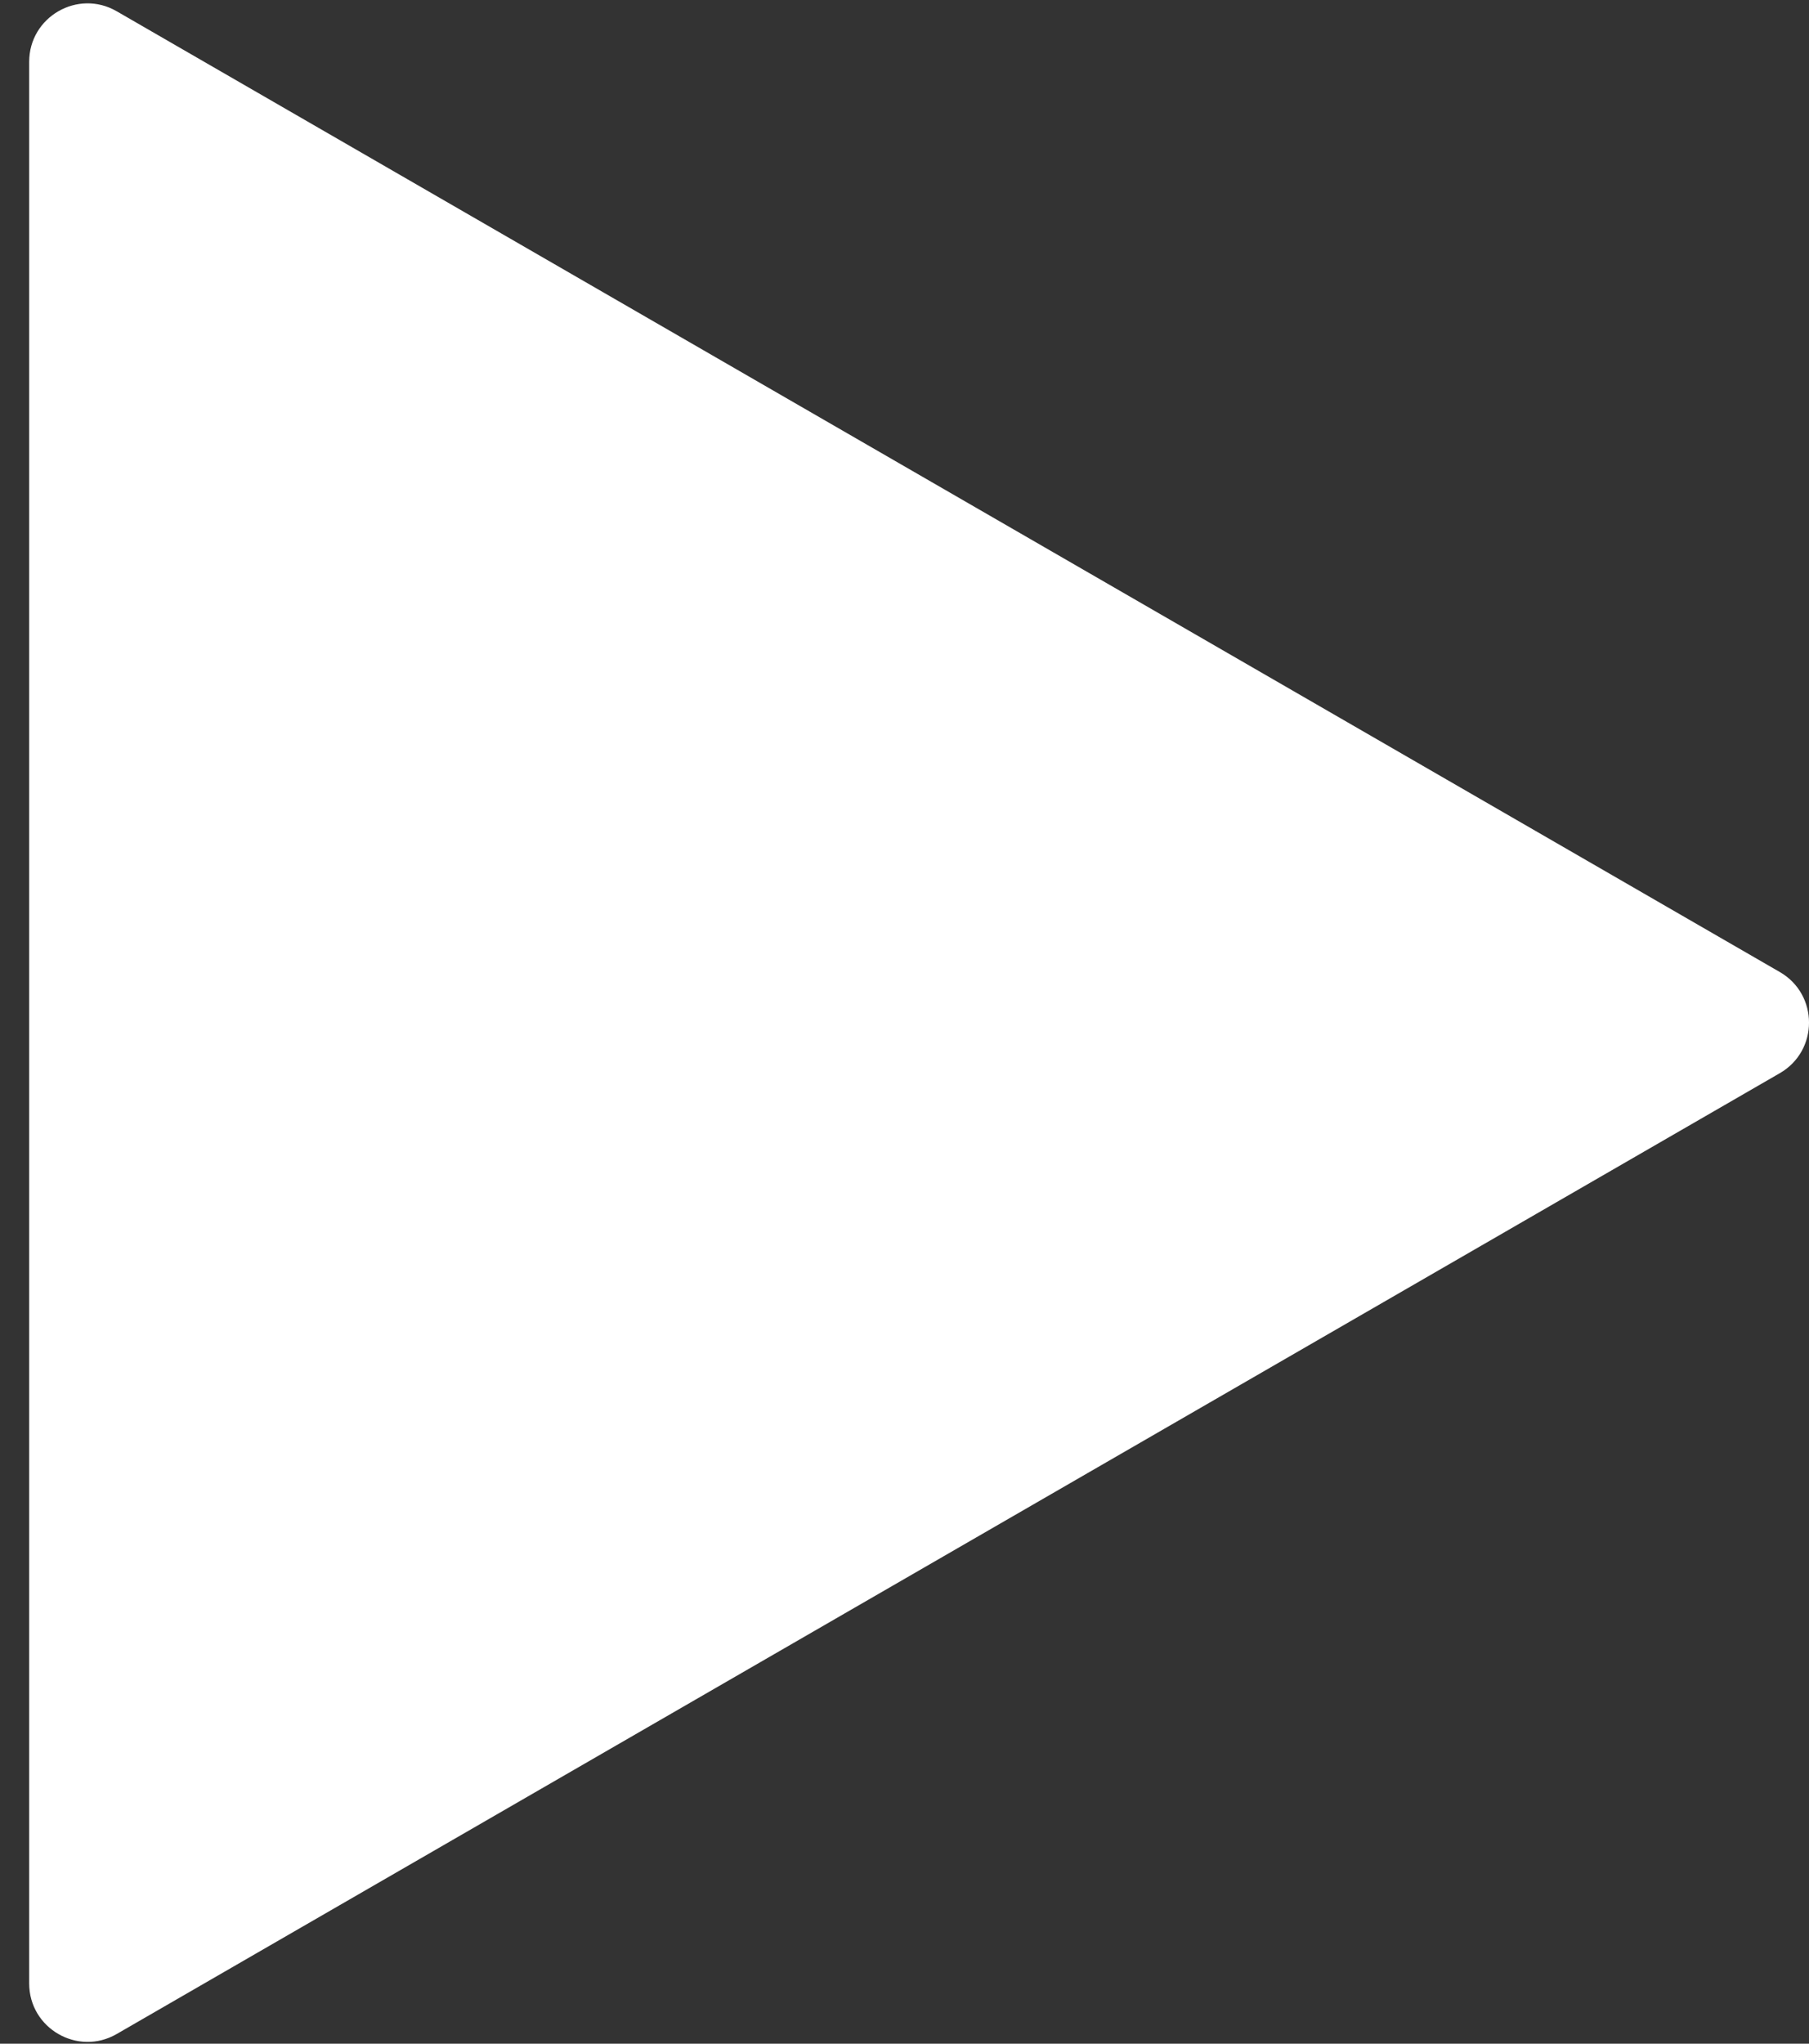 <svg width="31" height="35" viewBox="0 0 31 35" fill="none" xmlns="http://www.w3.org/2000/svg">
<rect x="0" y="0" width="31" height="35" fill="#333333" stroke="none"/>
<path d="M30.5 16.647C31.167 17.032 31.167 17.994 30.5 18.379L2 34.834C1.333 35.219 0.5 34.737 0.5 33.968L0.5 1.059C0.5 0.289 1.333 -0.192 2 0.193L30.5 16.647Z" fill="white"/>
</svg>
